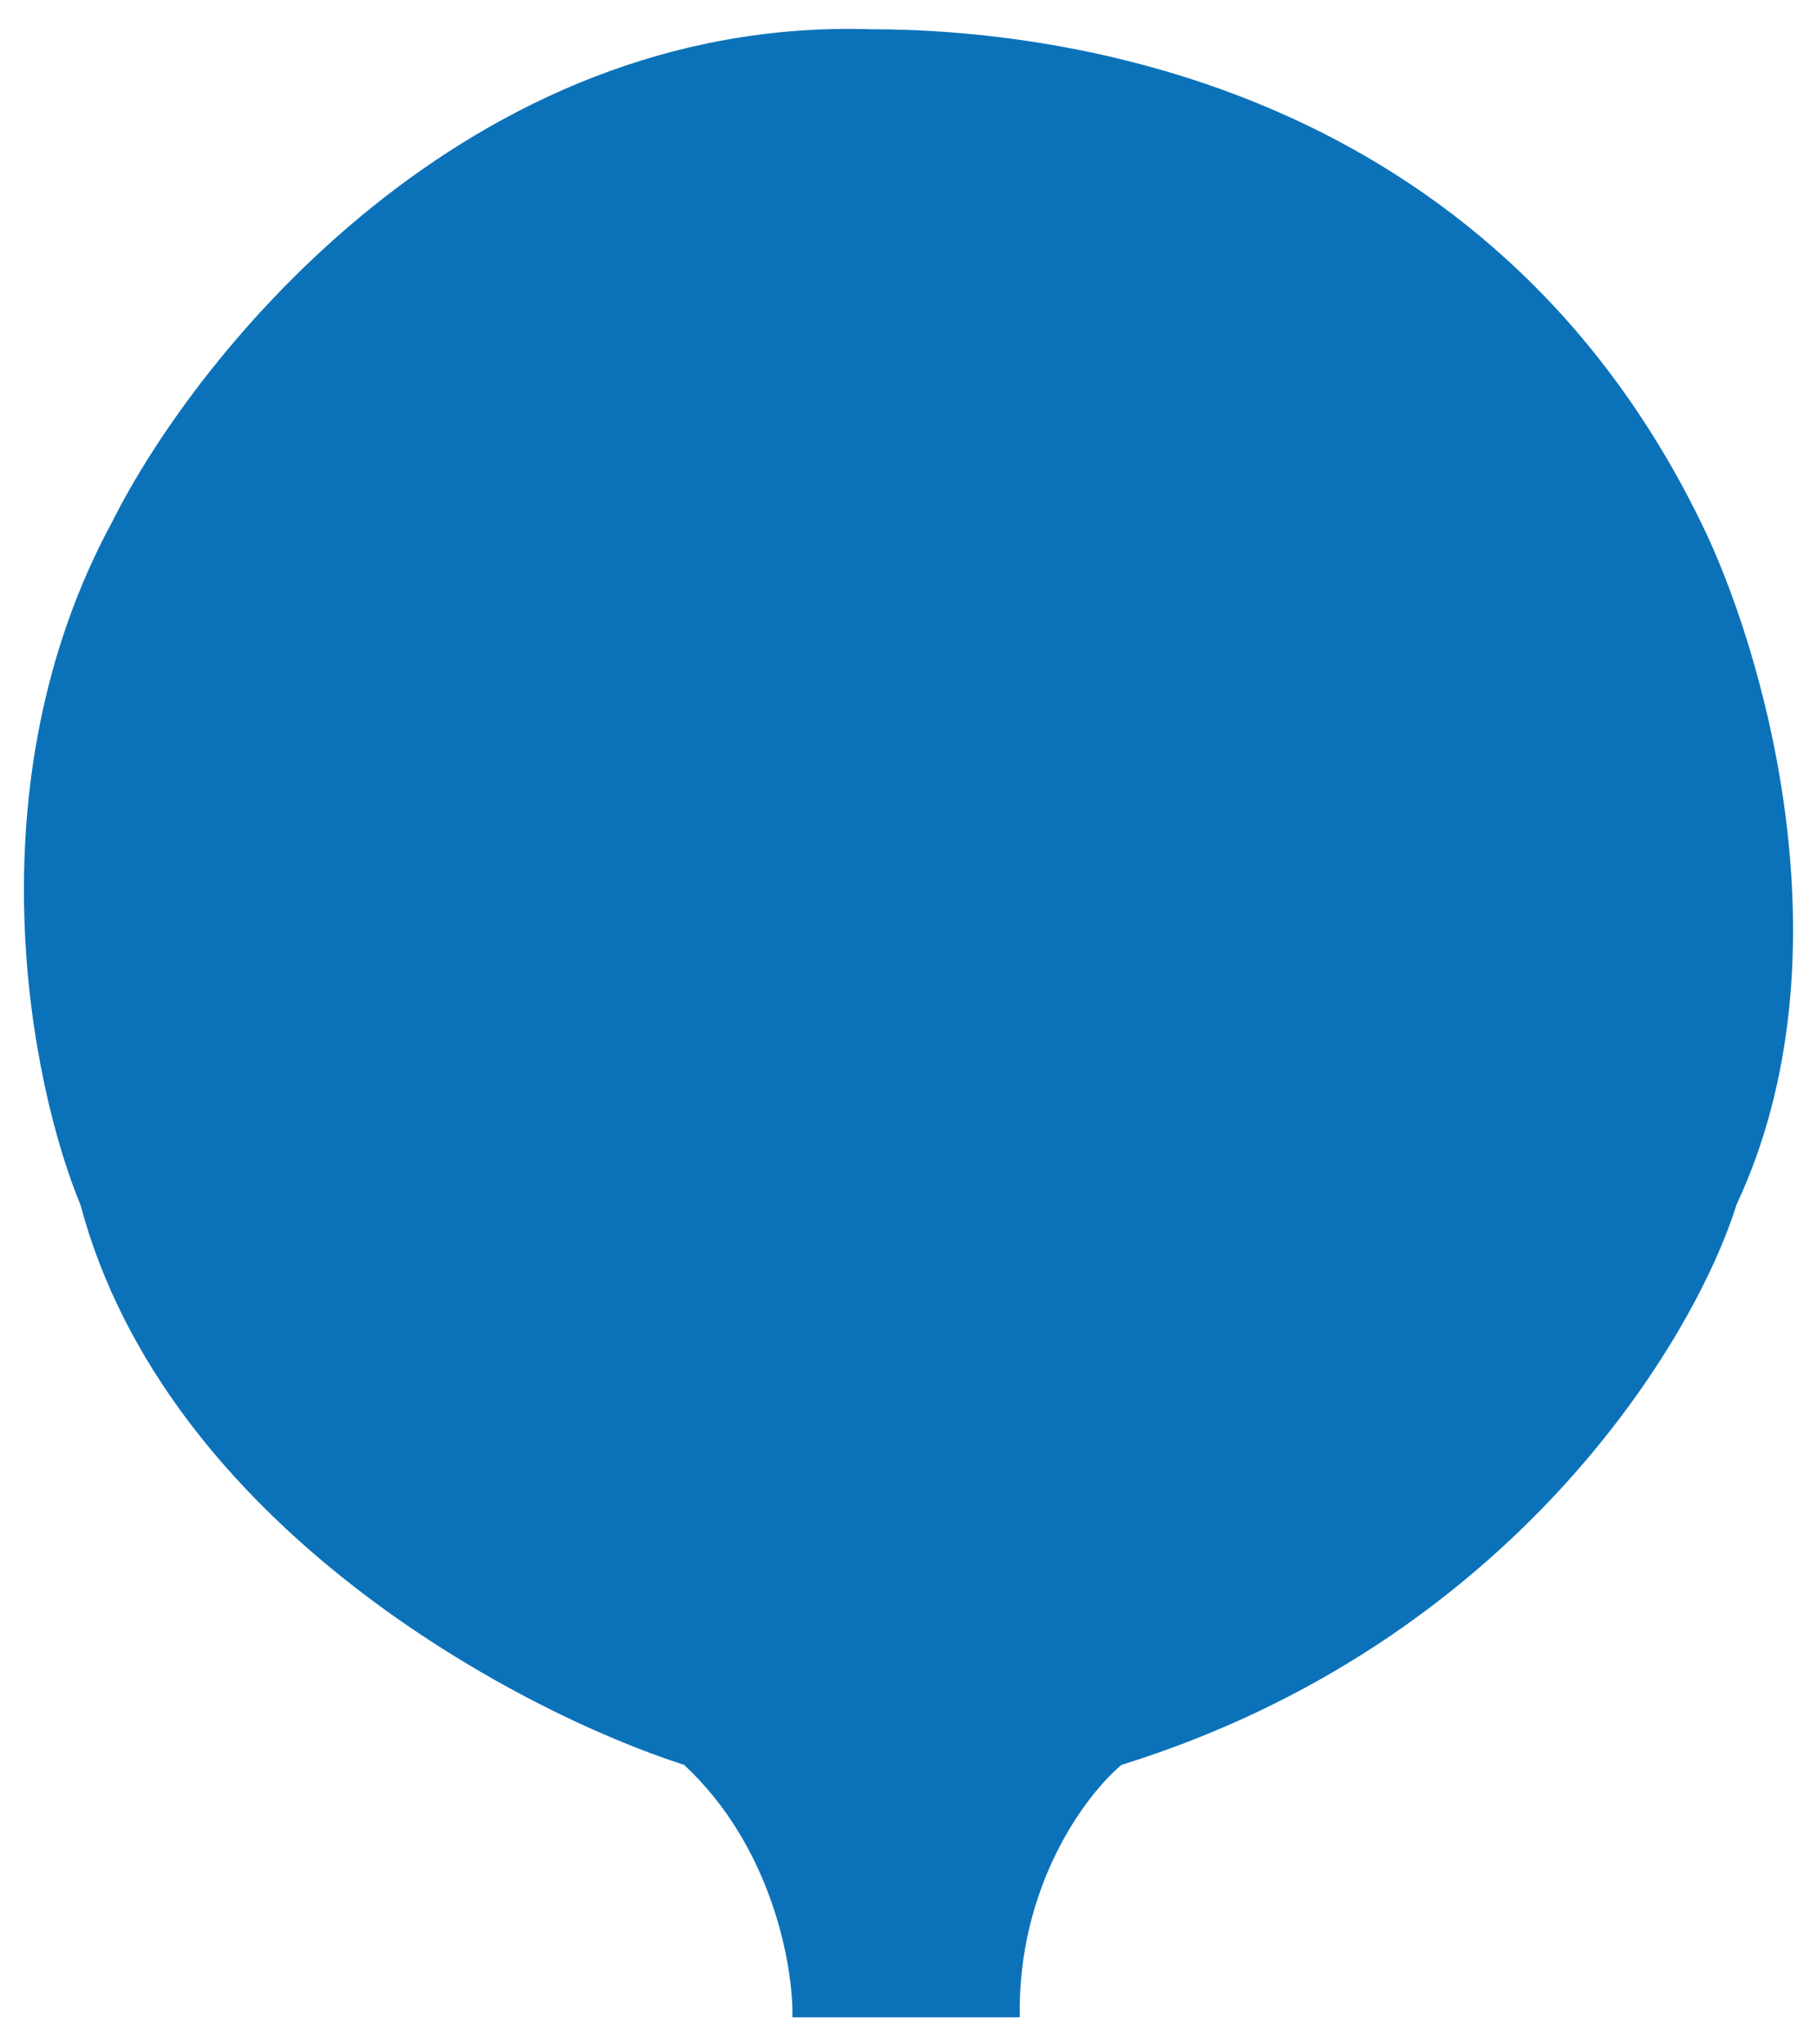 <svg width="80" height="90" viewBox="0 0 80 90" fill="none" xmlns="http://www.w3.org/2000/svg">
<path d="M30.119 77.695C34.035 81.332 34.932 86.621 34.89 88.81H44.898C44.795 82.981 47.844 78.971 49.382 77.695C66.547 72.356 74.581 59.035 76.453 53.042C81.628 41.992 77.56 28.389 74.879 22.969C65.507 3.806 46.894 1.288 38.337 1.288C20.573 0.729 8.672 15.509 4.941 22.969C-1.353 34.579 1.386 47.855 3.543 53.042C7.319 67.169 22.834 75.364 30.119 77.695Z" fill="#0B72BA"/>
</svg>
